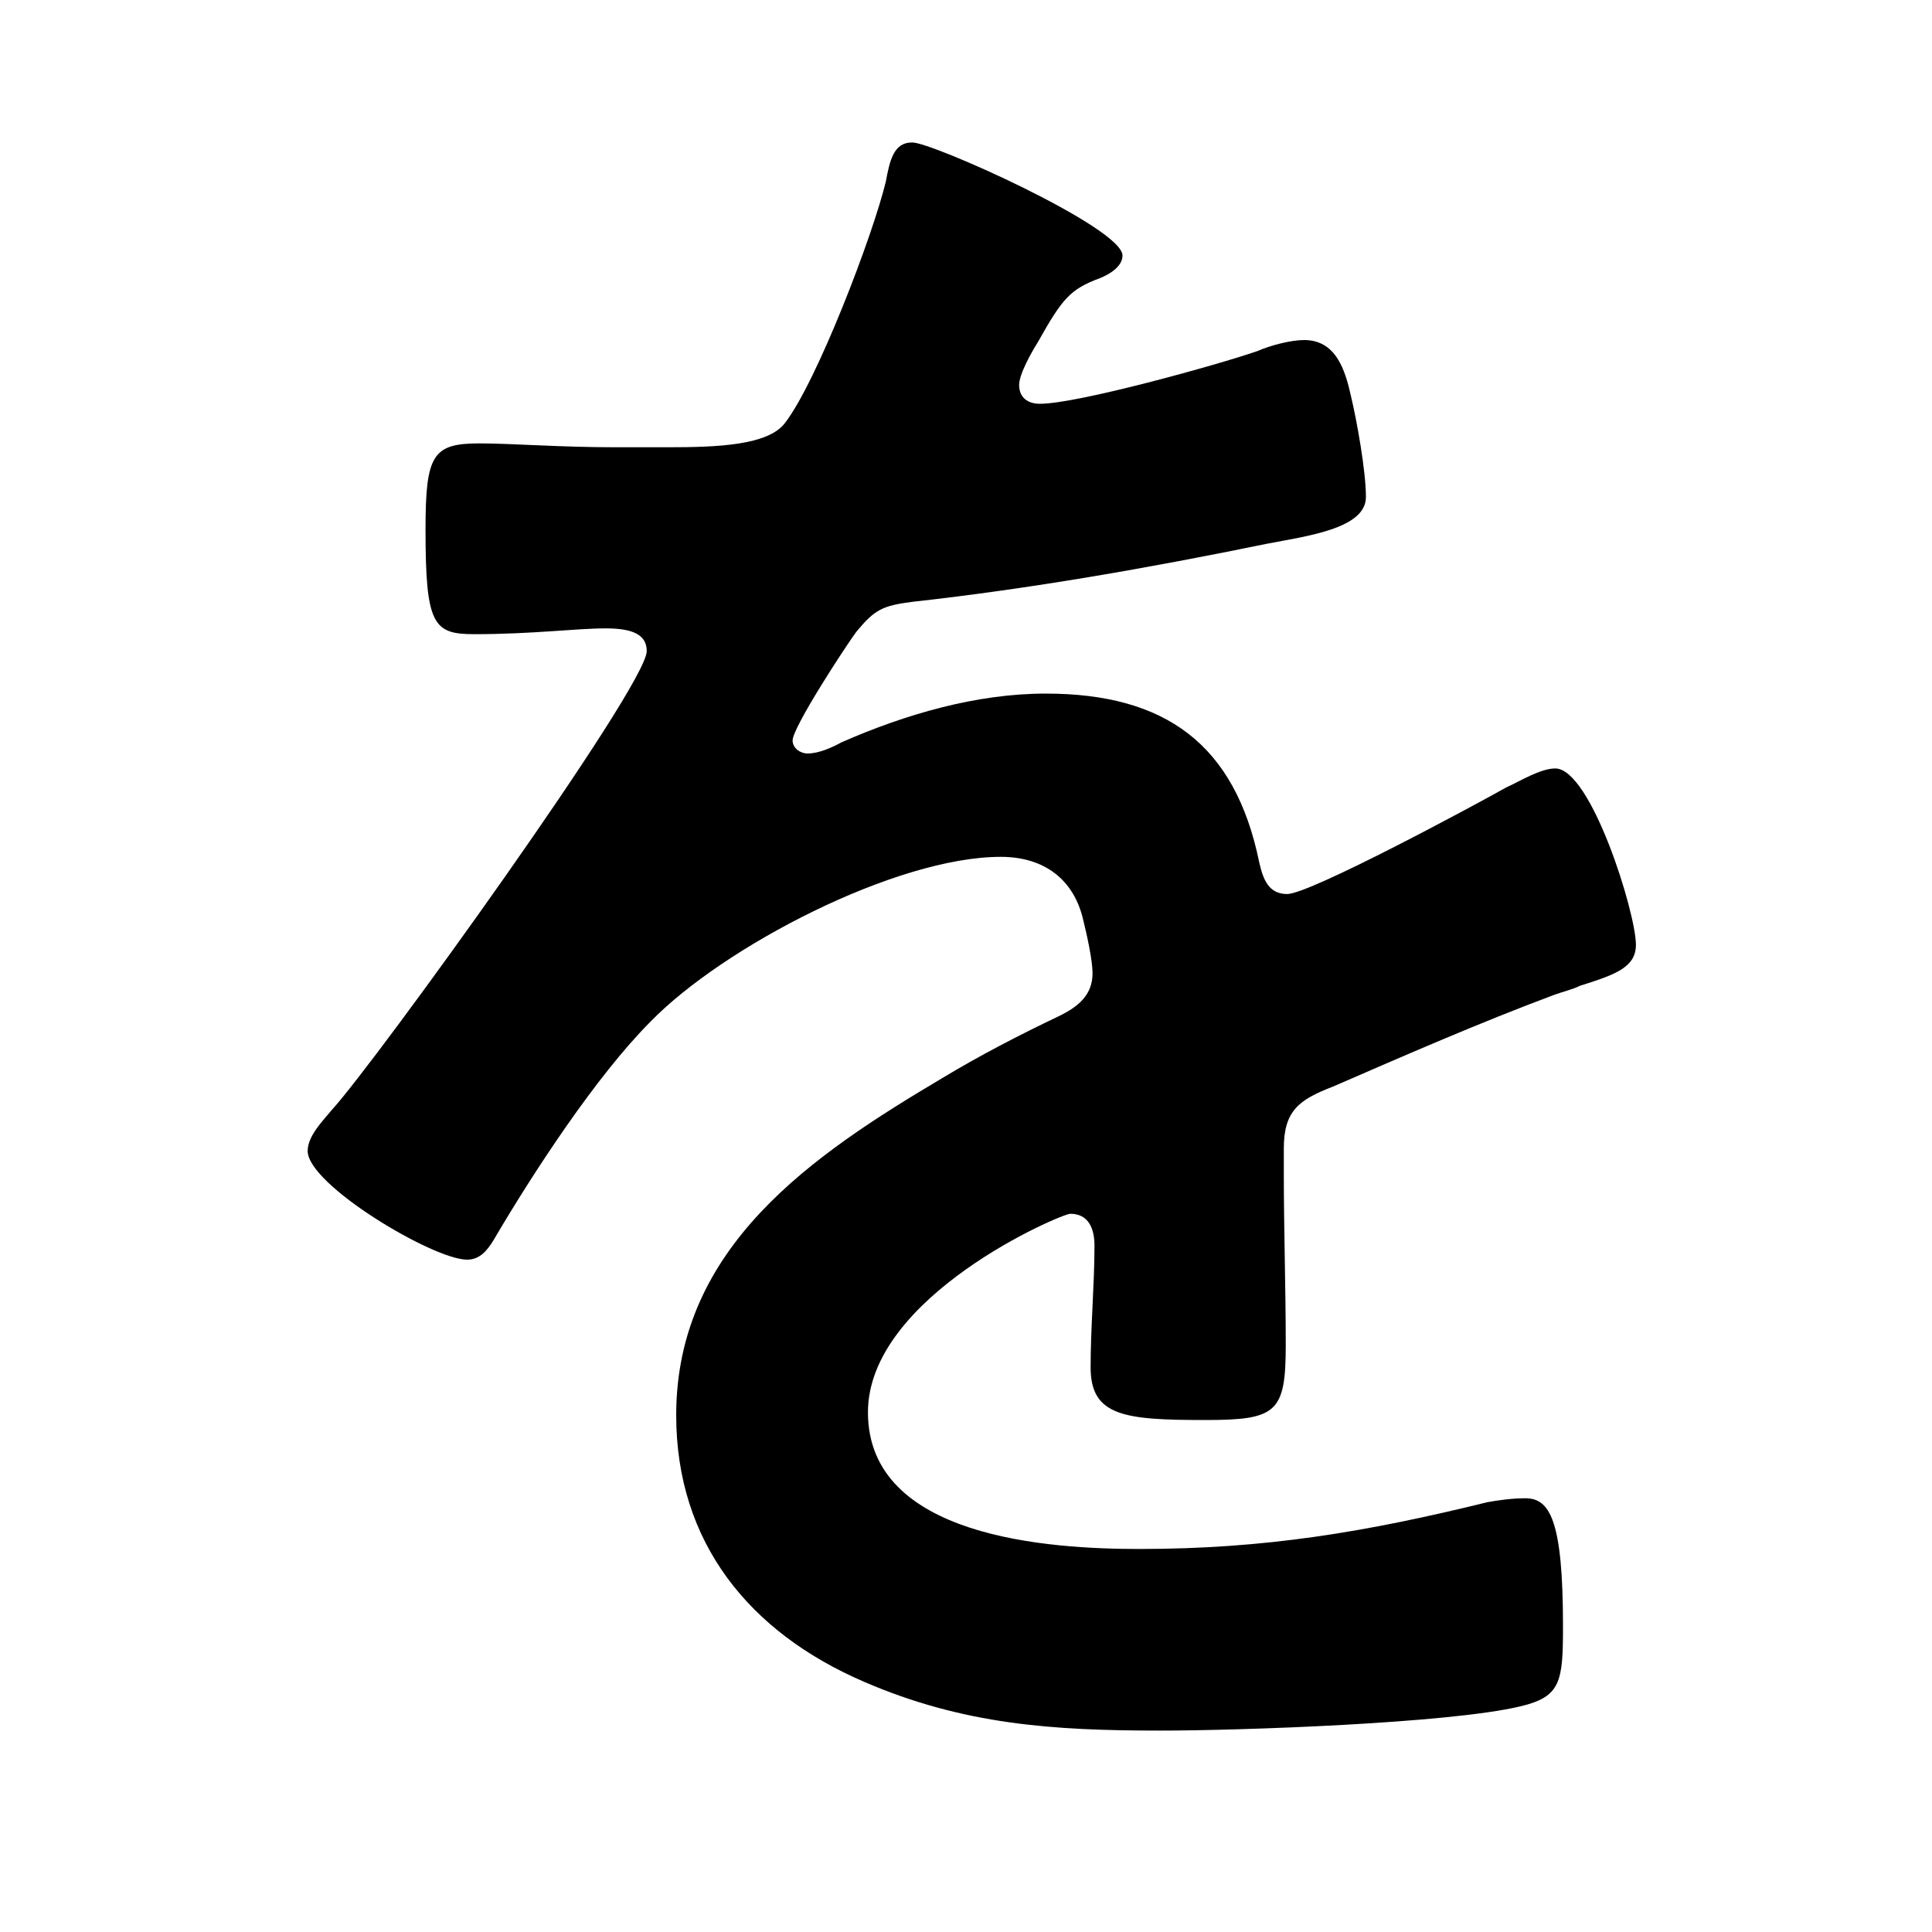 <?xml version="1.0" encoding="utf-8"?>
<!-- Generator: Adobe Illustrator 27.4.0, SVG Export Plug-In . SVG Version: 6.00 Build 0)  -->
<svg version="1.1" id="レイヤー_1" xmlns="http://www.w3.org/2000/svg" xmlns:xlink="http://www.w3.org/1999/xlink" x="0px"
	 y="0px" viewBox="0 0 40 40" style="enable-background:new 0 0 40 40;" xml:space="preserve">
<path d="M23.24,5.29c0,0.23-0.27,0.39-0.47,0.47c-0.62,0.23-0.78,0.43-1.28,1.32c-0.12,0.19-0.39,0.66-0.39,0.89
	c0,0.27,0.19,0.39,0.43,0.39c0.78,0,3.69-0.81,4.5-1.09c0.27-0.12,0.7-0.23,0.97-0.23c0.66,0,0.85,0.62,0.97,1.16
	c0.12,0.5,0.31,1.55,0.31,2.09c0,0.66-1.24,0.81-2.06,0.97c-2.44,0.5-4.89,0.93-7.33,1.2c-0.62,0.08-0.78,0.16-1.16,0.62
	c-0.23,0.31-1.32,1.98-1.32,2.25c0,0.16,0.16,0.27,0.31,0.27c0.23,0,0.5-0.12,0.7-0.23c1.32-0.58,2.79-1.01,4.23-1.01
	c2.48,0,3.92,1.05,4.42,3.49c0.08,0.35,0.19,0.66,0.58,0.66c0.47,0,3.92-1.86,4.54-2.21c0.27-0.12,0.7-0.39,1.01-0.39
	c0.74,0,1.67,2.99,1.67,3.65c0,0.47-0.43,0.62-1.16,0.85c-0.16,0.08-0.35,0.12-0.54,0.19c-1.55,0.58-3.06,1.24-4.58,1.9
	c-0.7,0.27-1.01,0.5-1.01,1.28v0.5c0,1.2,0.04,2.37,0.04,3.57c0,1.4-0.19,1.55-1.67,1.55c-1.67,0-2.37-0.08-2.37-1.09
	c0-0.85,0.08-1.71,0.08-2.52c0-0.35-0.12-0.66-0.5-0.66c-0.19,0-4.19,1.71-4.19,4.11c0,2.6,3.76,2.83,5.62,2.83
	c2.6,0,4.69-0.35,7.21-0.97c0.23-0.04,0.5-0.08,0.78-0.08c0.5,0,0.78,0.43,0.78,2.64c0,1.16-0.04,1.47-0.89,1.67
	c-1.47,0.35-5.78,0.5-7.45,0.5c-2.21,0-4.07-0.12-6.13-1.01C15.52,33.8,14,31.94,14,29.3c0-3.49,2.83-5.39,5.51-6.98
	c0.78-0.47,1.59-0.89,2.41-1.28c0.39-0.19,0.7-0.43,0.7-0.89c0-0.27-0.12-0.81-0.19-1.09c-0.19-0.85-0.81-1.32-1.71-1.32
	c-2.17,0-5.74,1.86-7.25,3.41c-1.12,1.12-2.44,3.14-3.26,4.54c-0.12,0.19-0.27,0.39-0.54,0.39c-0.7,0-3.3-1.55-3.3-2.25
	c0-0.31,0.31-0.62,0.5-0.85c0.89-0.97,6.52-8.77,6.52-9.5c0-0.35-0.31-0.47-0.85-0.47c-0.62,0-1.51,0.12-2.72,0.12
	c-0.85,0-1.01-0.19-1.01-2.17c0-1.55,0.15-1.78,1.12-1.78c0.66,0,1.67,0.08,2.79,0.08h1.12c1.01,0,2.06-0.04,2.41-0.5
	c0.66-0.85,1.82-3.88,2.09-5c0.08-0.43,0.16-0.81,0.54-0.81C19.24,2.92,23.24,4.71,23.24,5.29z"/>
</svg>
